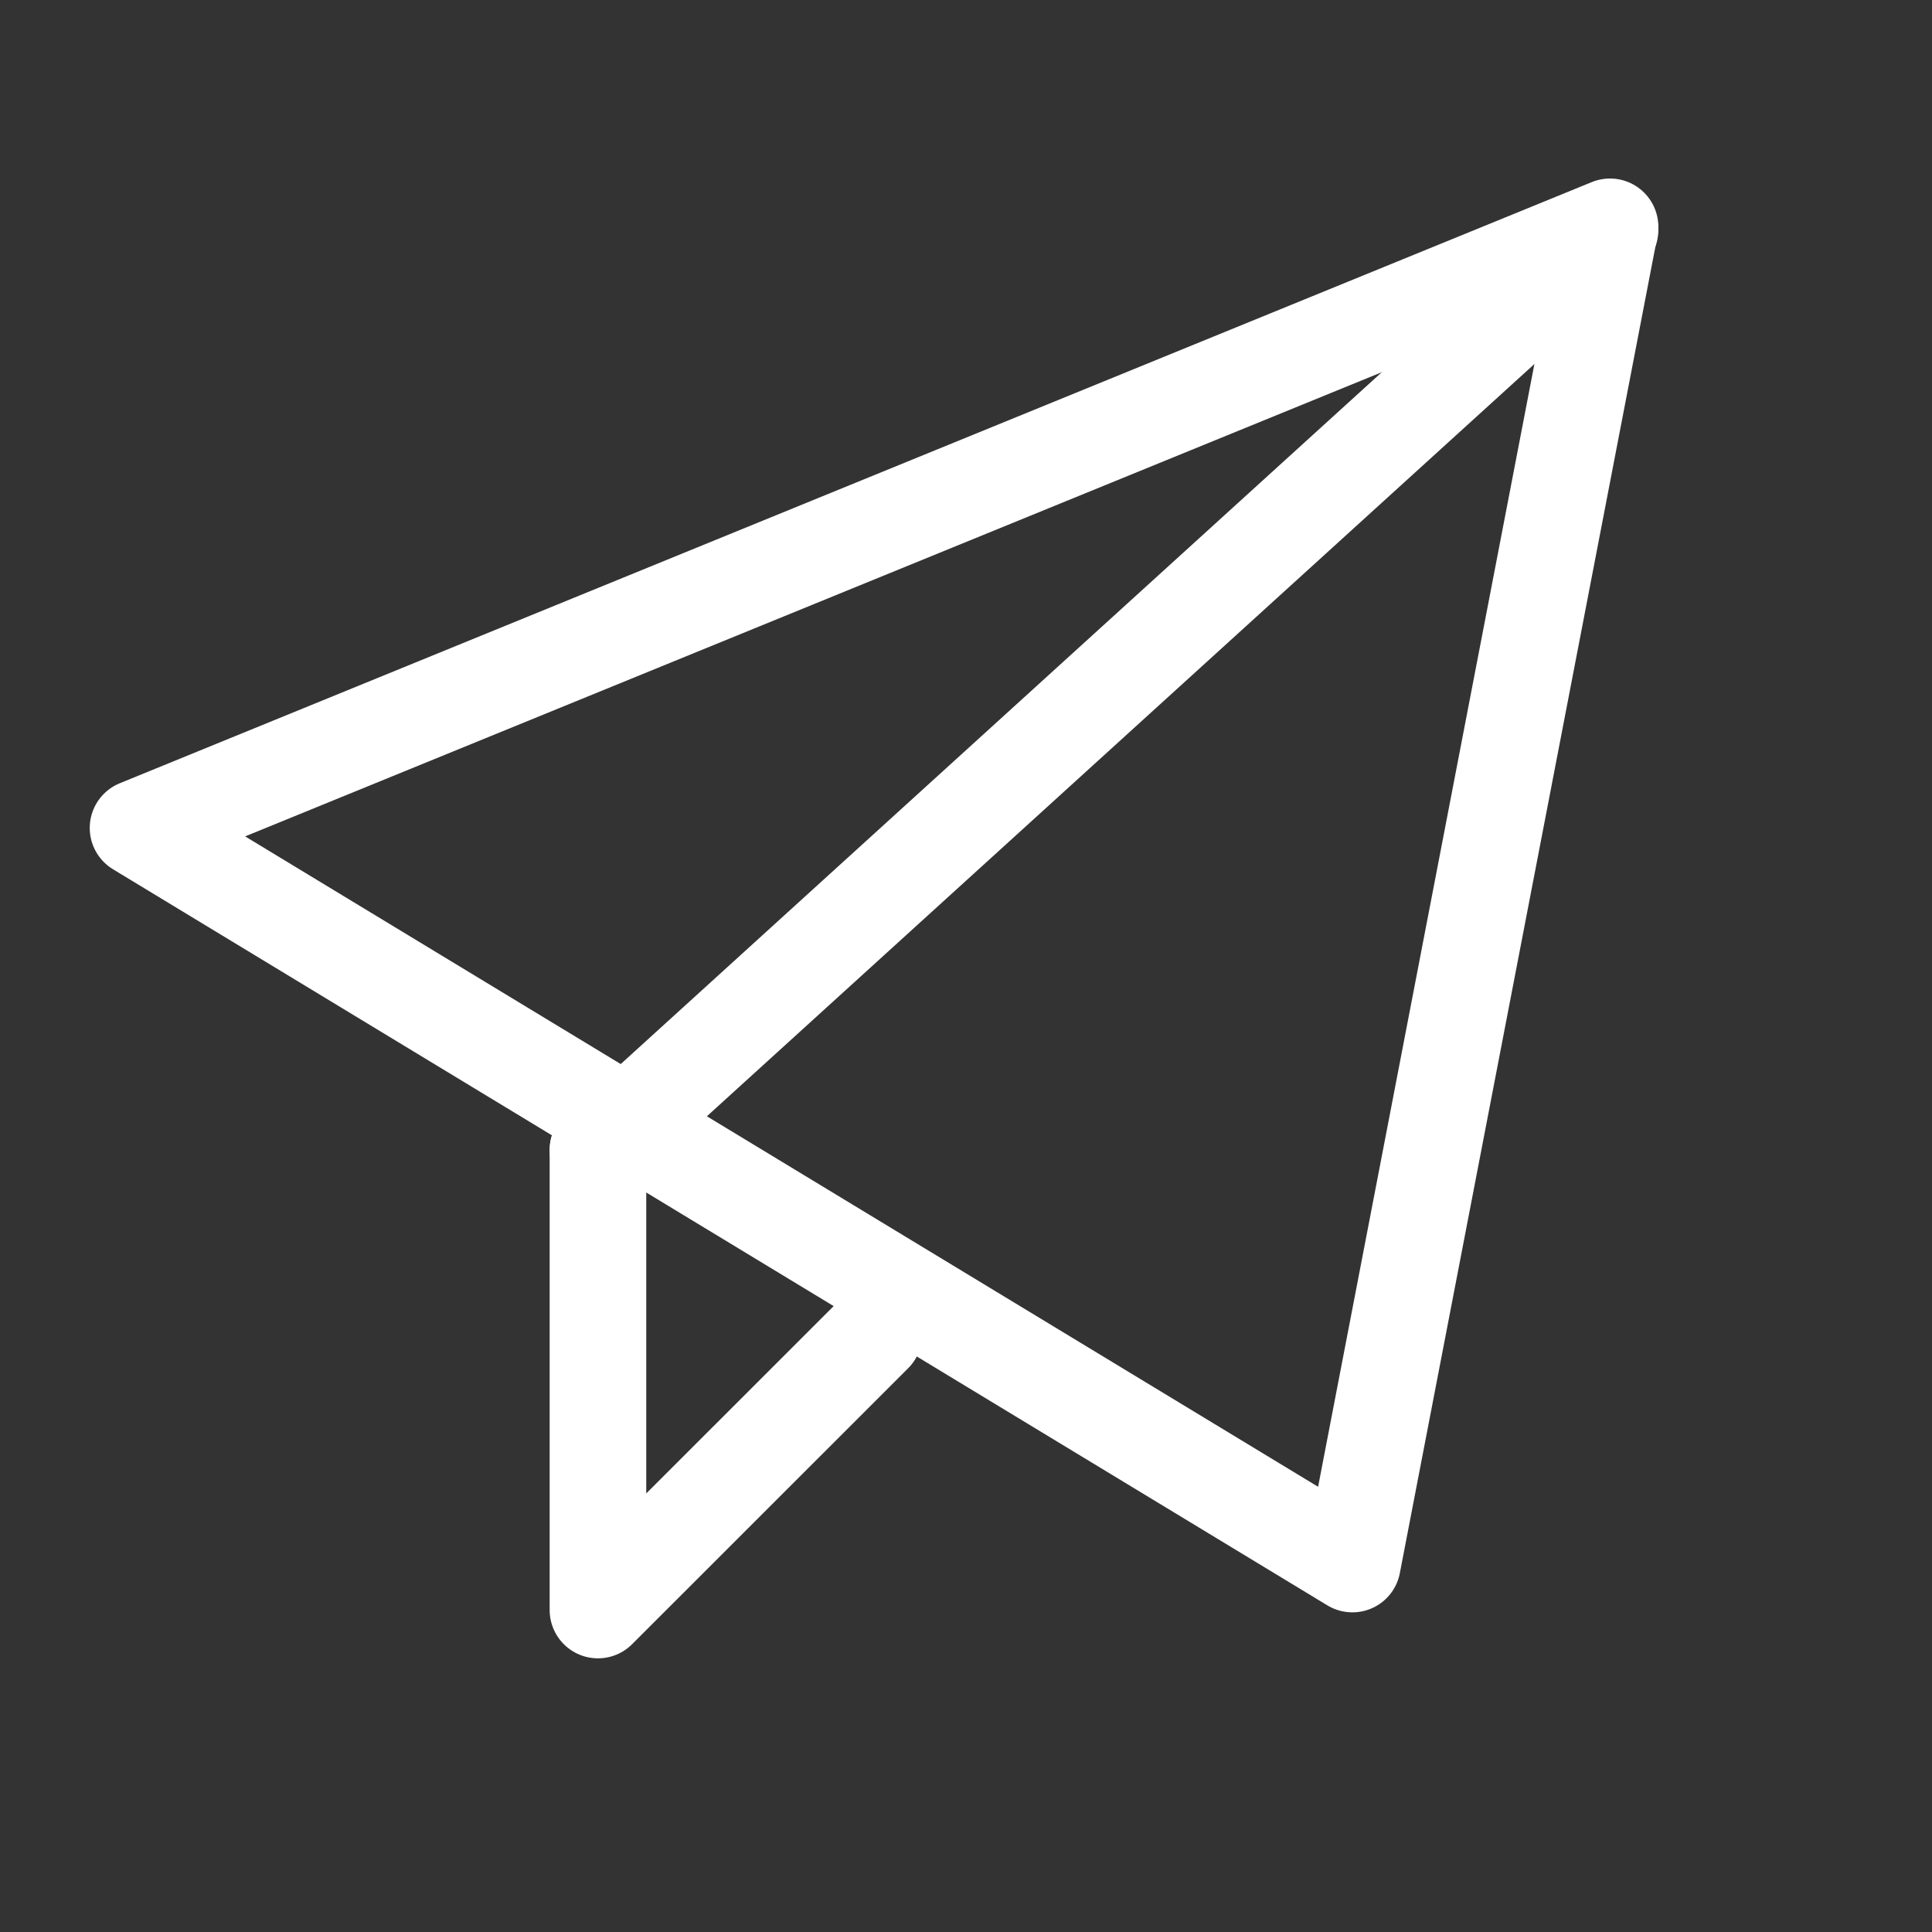 <svg width="20" height="20" viewBox="0 0 20 20" fill="none" xmlns="http://www.w3.org/2000/svg">
<rect x="0" y="0" width="20" height="20" fill="#333333" stroke="none"/>
<path fill-rule="evenodd" clip-rule="evenodd" d="M1.429 8.571L16.667 2.348L14 16.191L1.429 8.571Z" stroke="white" stroke-linecap="round" stroke-linejoin="round"/>
<path fill-rule="evenodd" clip-rule="evenodd" d="M16.667 2.381L6.19 11.905L16.667 2.381Z" fill="white"/>
<path d="M16.667 2.381L6.19 11.905" stroke="white" stroke-linecap="round" stroke-linejoin="round"/>
<path d="M6.19 11.905V16.667L9.048 13.81" stroke="white" stroke-linecap="round" stroke-linejoin="round"/>
</svg>
